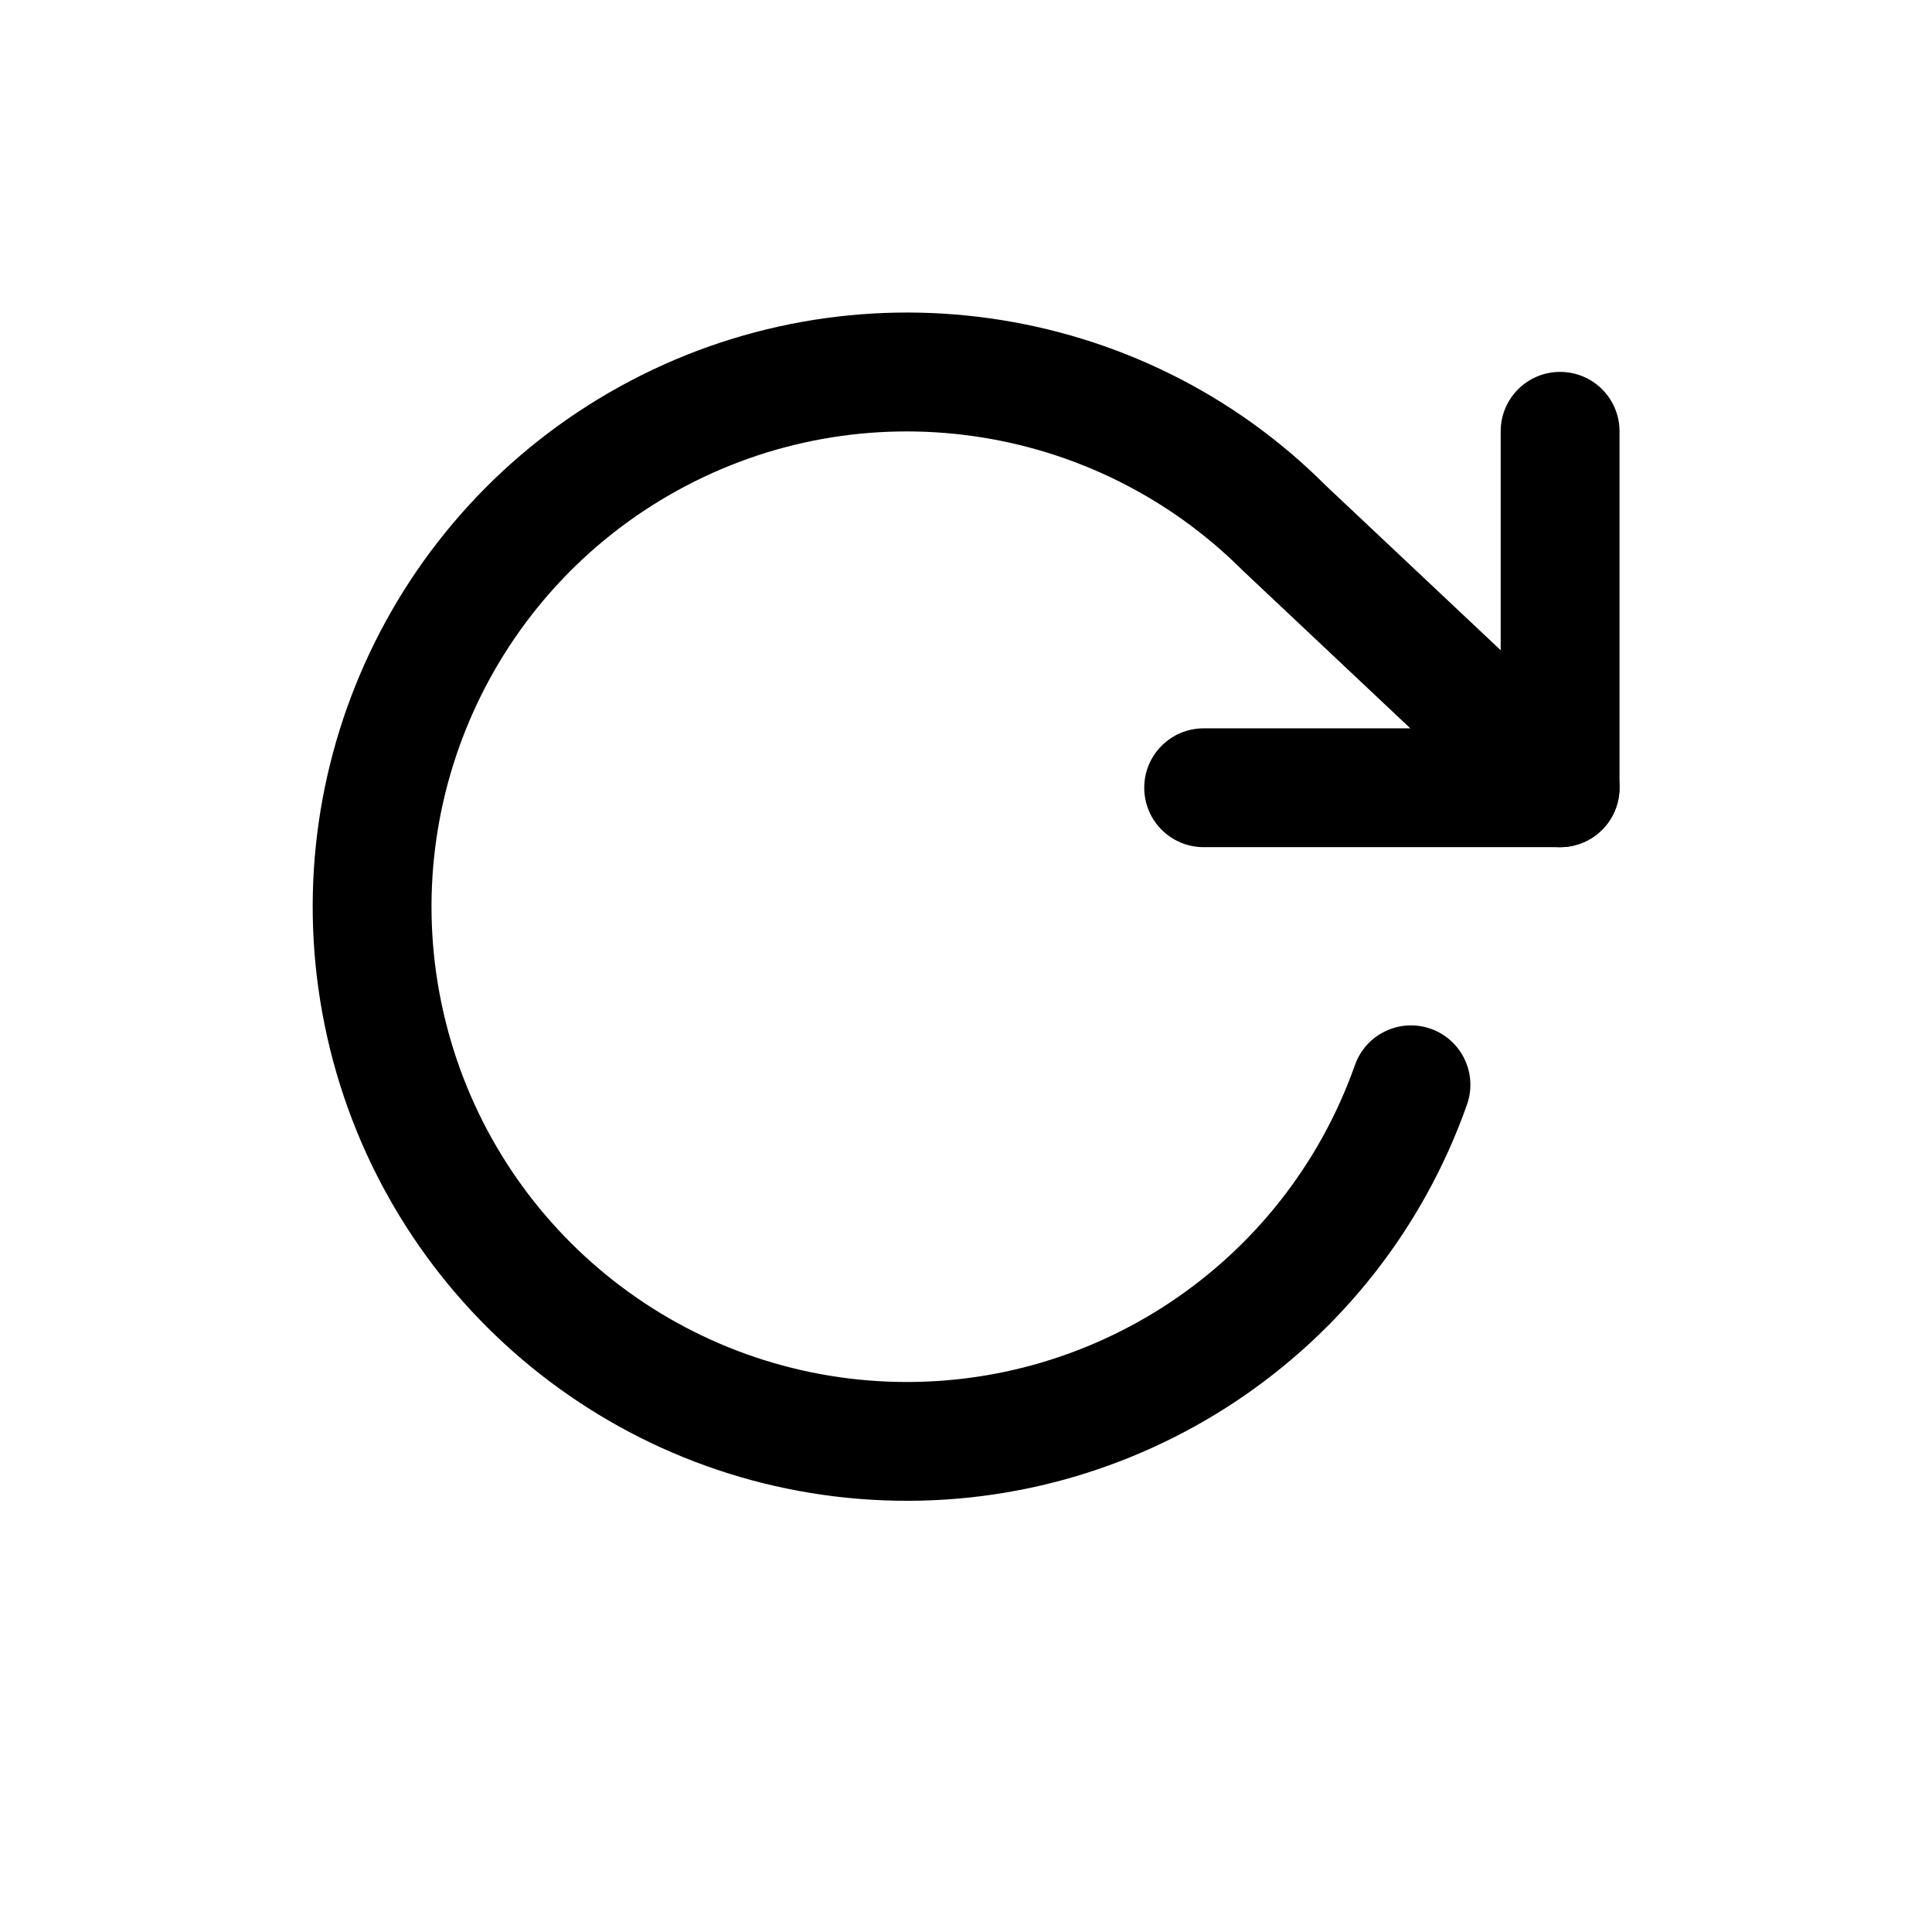 <?xml version="1.0" encoding="UTF-8"?>
<!-- Uploaded to: SVG Repo, www.svgrepo.com, Generator: SVG Repo Mixer Tools -->
<svg fill="#000000" width="800px" height="800px" version="1.1" viewBox="144 144 512 512" xmlns="http://www.w3.org/2000/svg">
 <g fill-rule="evenodd">
  <path d="m541.7 337.02v-78.723c0-8.695 7.047-15.742 15.742-15.742s15.746 7.047 15.746 15.742v94.465c0 8.695-7.051 15.746-15.746 15.746h-94.461c-8.695 0-15.746-7.051-15.746-15.746s7.051-15.742 15.746-15.742z"/>
  <path d="m503.08 426.24c2.894-8.199 11.891-12.496 20.09-9.602 8.195 2.898 12.496 11.891 9.598 20.09-23.359 66.121-87.637 108.82-157.64 104.73-70.008-4.094-128.87-54-144.36-122.39-15.488-68.395 16.121-138.79 77.531-172.65 61.41-33.859 137.81-23.023 187.04 26.246l72.898 68.645c6.328 5.961 6.629 15.926 0.668 22.254-5.961 6.332-15.926 6.629-22.258 0.668l-73.238-68.977c-39.656-39.68-100.78-48.352-149.91-21.262-49.125 27.09-74.414 83.406-62.023 138.12 12.395 54.715 59.48 94.637 115.48 97.914 56.008 3.277 107.43-30.883 126.12-83.781z"/>
 </g>
</svg>